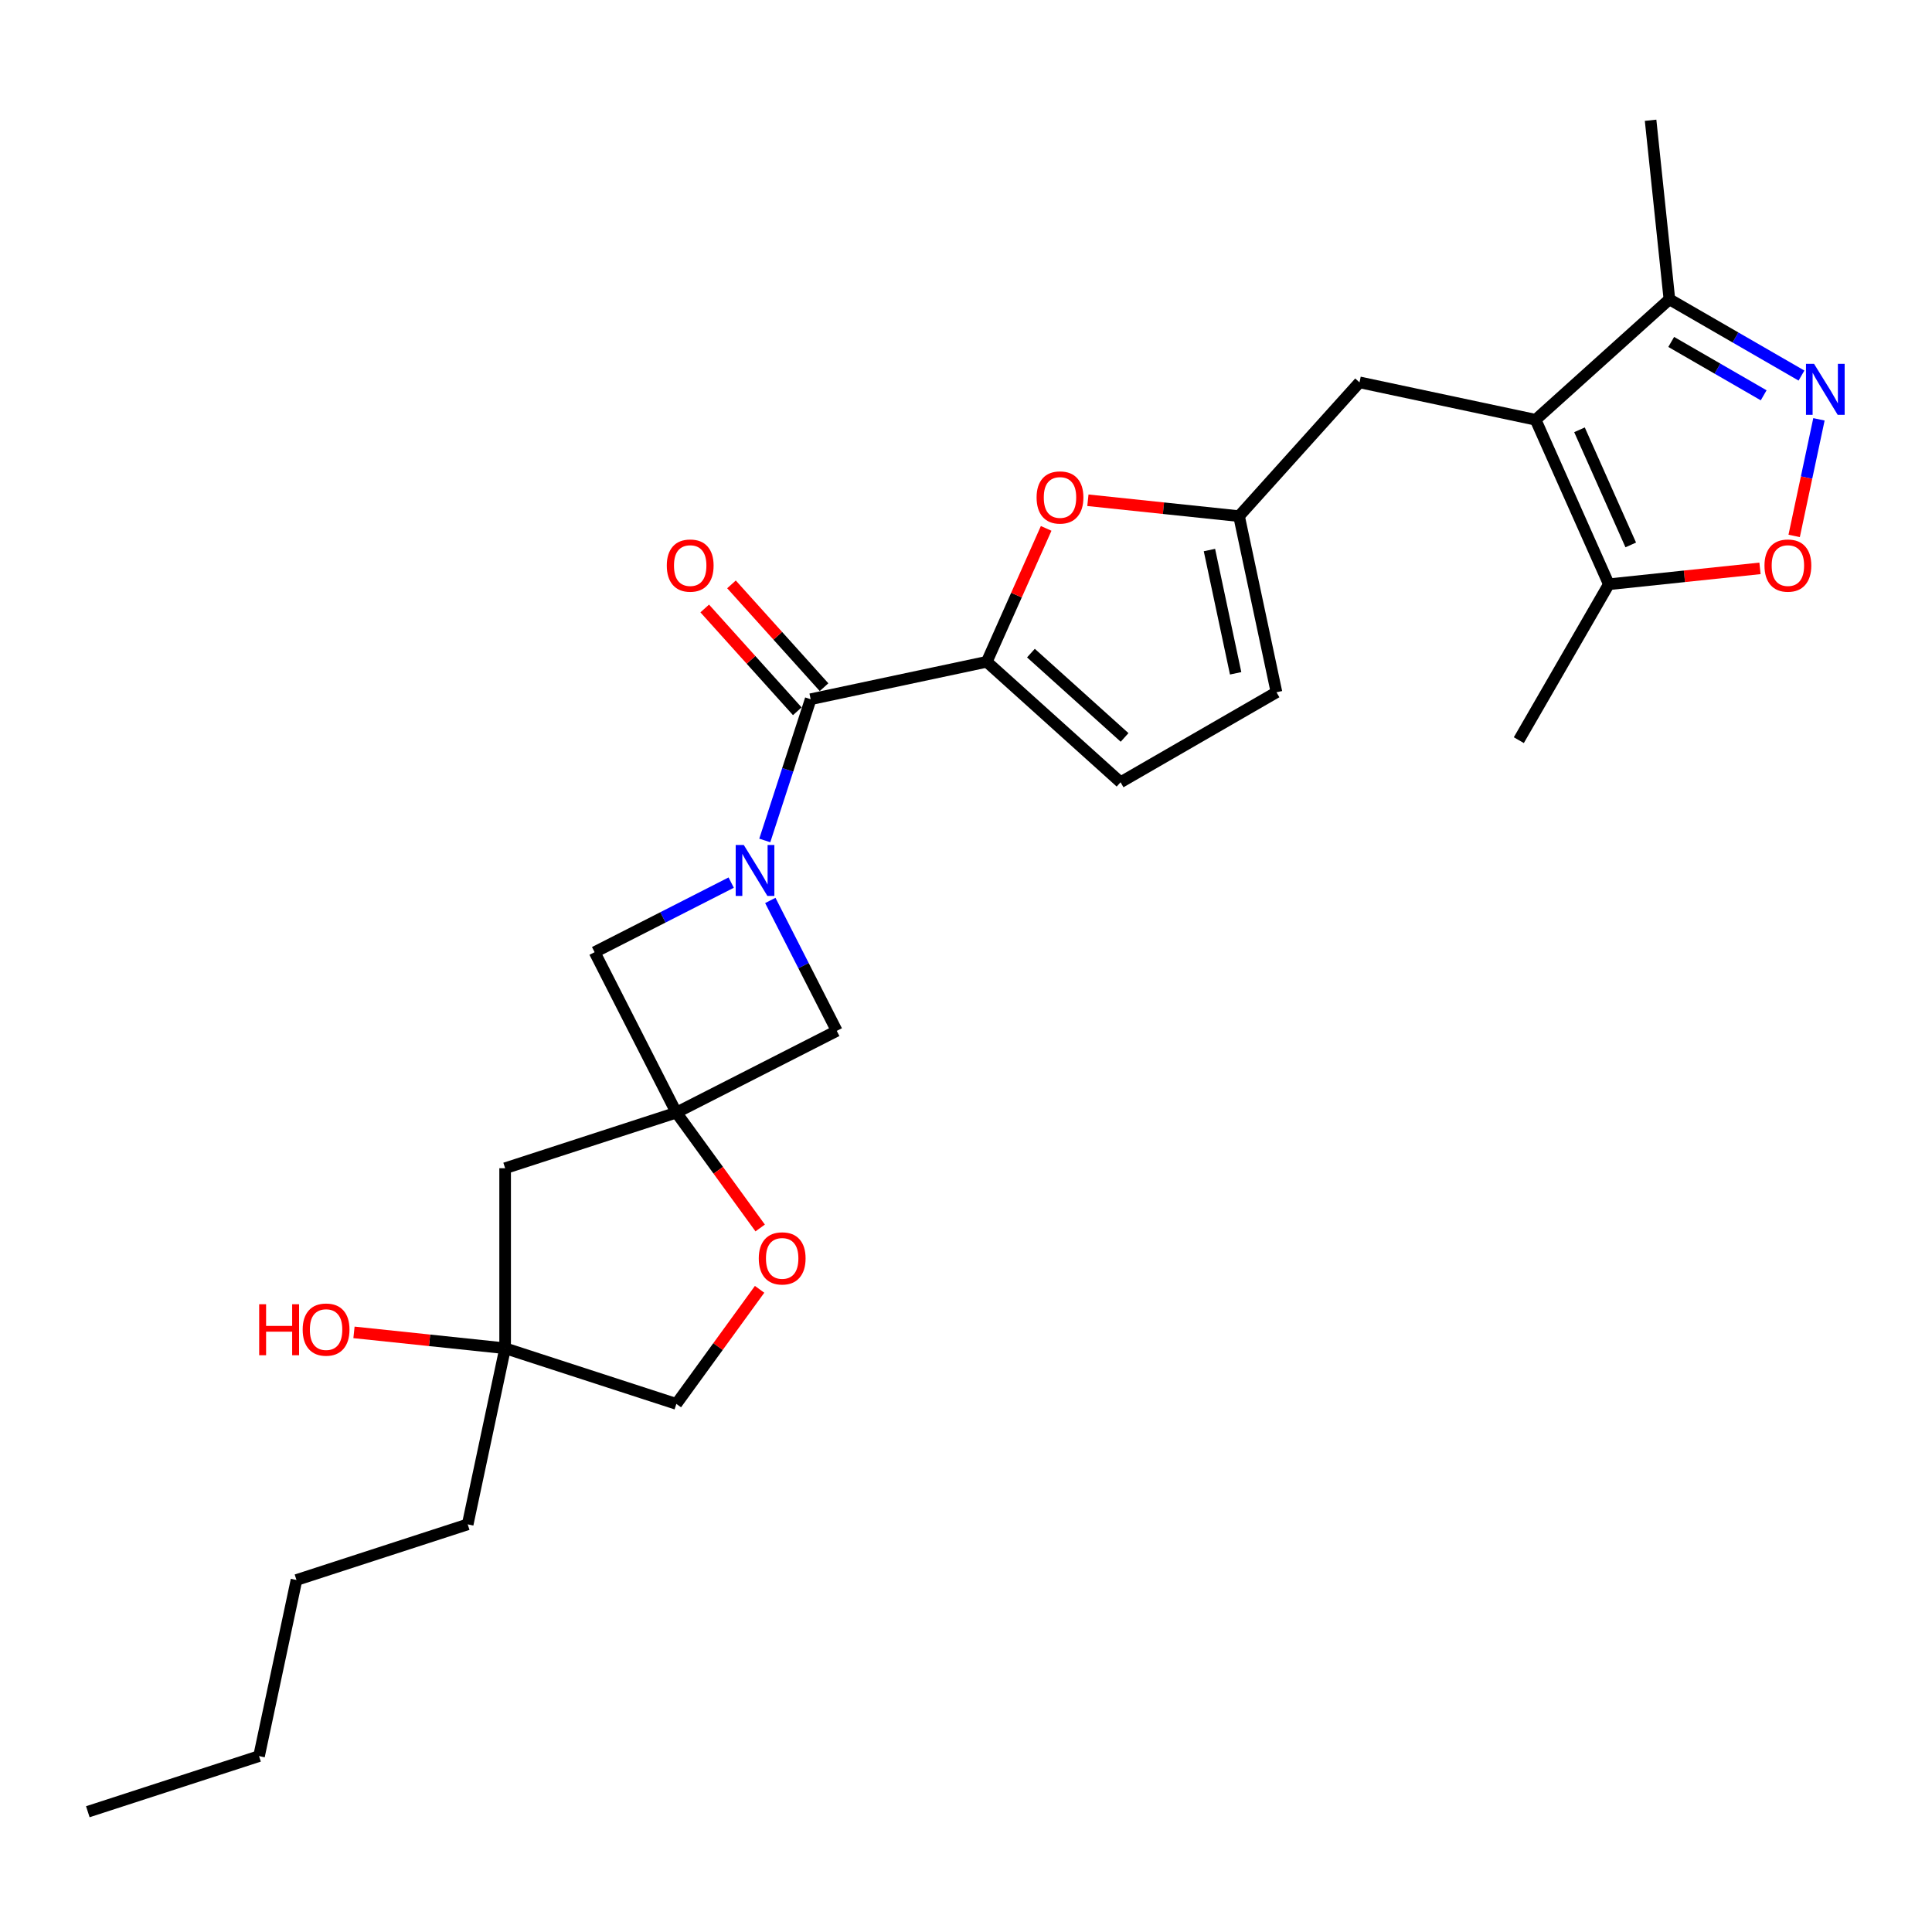 <?xml version='1.0' encoding='iso-8859-1'?>
<svg version='1.1' baseProfile='full'
              xmlns='http://www.w3.org/2000/svg'
                      xmlns:rdkit='http://www.rdkit.org/xml'
                      xmlns:xlink='http://www.w3.org/1999/xlink'
                  xml:space='preserve'
width='1000px' height='1000px' viewBox='0 0 1000 1000'>
<!-- END OF HEADER -->
<rect style='opacity:1.0;fill:#FFFFFF;stroke:none' width='1000' height='1000' x='0' y='0'> </rect>
<path class='bond-1' d='M 395.848,435.018 L 407.723,398.468' style='fill:none;fill-rule:evenodd;stroke:#0000FF;stroke-width:6px;stroke-linecap:butt;stroke-linejoin:miter;stroke-opacity:1' />
<path class='bond-1' d='M 407.723,398.468 L 419.599,361.917' style='fill:none;fill-rule:evenodd;stroke:#000000;stroke-width:6px;stroke-linecap:butt;stroke-linejoin:miter;stroke-opacity:1' />
<path class='bond-11' d='M 378.465,456.829 L 343.12,474.839' style='fill:none;fill-rule:evenodd;stroke:#0000FF;stroke-width:6px;stroke-linecap:butt;stroke-linejoin:miter;stroke-opacity:1' />
<path class='bond-11' d='M 343.12,474.839 L 307.774,492.848' style='fill:none;fill-rule:evenodd;stroke:#000000;stroke-width:6px;stroke-linecap:butt;stroke-linejoin:miter;stroke-opacity:1' />
<path class='bond-12' d='M 398.714,466.068 L 415.911,499.82' style='fill:none;fill-rule:evenodd;stroke:#0000FF;stroke-width:6px;stroke-linecap:butt;stroke-linejoin:miter;stroke-opacity:1' />
<path class='bond-12' d='M 415.911,499.82 L 433.109,533.572' style='fill:none;fill-rule:evenodd;stroke:#000000;stroke-width:6px;stroke-linecap:butt;stroke-linejoin:miter;stroke-opacity:1' />
<path class='bond-0' d='M 794.831,217.277 L 703.681,197.903' style='fill:none;fill-rule:evenodd;stroke:#000000;stroke-width:6px;stroke-linecap:butt;stroke-linejoin:miter;stroke-opacity:1' />
<path class='bond-7' d='M 794.831,217.277 L 832.733,302.407' style='fill:none;fill-rule:evenodd;stroke:#000000;stroke-width:6px;stroke-linecap:butt;stroke-linejoin:miter;stroke-opacity:1' />
<path class='bond-7' d='M 817.542,222.466 L 844.073,282.057' style='fill:none;fill-rule:evenodd;stroke:#000000;stroke-width:6px;stroke-linecap:butt;stroke-linejoin:miter;stroke-opacity:1' />
<path class='bond-8' d='M 794.831,217.277 L 864.081,154.924' style='fill:none;fill-rule:evenodd;stroke:#000000;stroke-width:6px;stroke-linecap:butt;stroke-linejoin:miter;stroke-opacity:1' />
<path class='bond-2' d='M 419.599,361.917 L 510.749,342.543' style='fill:none;fill-rule:evenodd;stroke:#000000;stroke-width:6px;stroke-linecap:butt;stroke-linejoin:miter;stroke-opacity:1' />
<path class='bond-18' d='M 426.524,355.682 L 402.57,329.077' style='fill:none;fill-rule:evenodd;stroke:#000000;stroke-width:6px;stroke-linecap:butt;stroke-linejoin:miter;stroke-opacity:1' />
<path class='bond-18' d='M 402.57,329.077 L 378.615,302.473' style='fill:none;fill-rule:evenodd;stroke:#FF0000;stroke-width:6px;stroke-linecap:butt;stroke-linejoin:miter;stroke-opacity:1' />
<path class='bond-18' d='M 412.674,368.153 L 388.719,341.548' style='fill:none;fill-rule:evenodd;stroke:#000000;stroke-width:6px;stroke-linecap:butt;stroke-linejoin:miter;stroke-opacity:1' />
<path class='bond-18' d='M 388.719,341.548 L 364.764,314.944' style='fill:none;fill-rule:evenodd;stroke:#FF0000;stroke-width:6px;stroke-linecap:butt;stroke-linejoin:miter;stroke-opacity:1' />
<path class='bond-5' d='M 510.749,342.543 L 526.12,308.02' style='fill:none;fill-rule:evenodd;stroke:#000000;stroke-width:6px;stroke-linecap:butt;stroke-linejoin:miter;stroke-opacity:1' />
<path class='bond-5' d='M 526.12,308.02 L 541.49,273.497' style='fill:none;fill-rule:evenodd;stroke:#FF0000;stroke-width:6px;stroke-linecap:butt;stroke-linejoin:miter;stroke-opacity:1' />
<path class='bond-10' d='M 510.749,342.543 L 580,404.897' style='fill:none;fill-rule:evenodd;stroke:#000000;stroke-width:6px;stroke-linecap:butt;stroke-linejoin:miter;stroke-opacity:1' />
<path class='bond-10' d='M 533.608,338.046 L 582.083,381.693' style='fill:none;fill-rule:evenodd;stroke:#000000;stroke-width:6px;stroke-linecap:butt;stroke-linejoin:miter;stroke-opacity:1' />
<path class='bond-3' d='M 350.079,575.878 L 433.109,533.572' style='fill:none;fill-rule:evenodd;stroke:#000000;stroke-width:6px;stroke-linecap:butt;stroke-linejoin:miter;stroke-opacity:1' />
<path class='bond-13' d='M 350.079,575.878 L 371.772,605.735' style='fill:none;fill-rule:evenodd;stroke:#000000;stroke-width:6px;stroke-linecap:butt;stroke-linejoin:miter;stroke-opacity:1' />
<path class='bond-13' d='M 371.772,605.735 L 393.465,635.593' style='fill:none;fill-rule:evenodd;stroke:#FF0000;stroke-width:6px;stroke-linecap:butt;stroke-linejoin:miter;stroke-opacity:1' />
<path class='bond-16' d='M 350.079,575.878 L 261.454,604.674' style='fill:none;fill-rule:evenodd;stroke:#000000;stroke-width:6px;stroke-linecap:butt;stroke-linejoin:miter;stroke-opacity:1' />
<path class='bond-27' d='M 350.079,575.878 L 307.774,492.848' style='fill:none;fill-rule:evenodd;stroke:#000000;stroke-width:6px;stroke-linecap:butt;stroke-linejoin:miter;stroke-opacity:1' />
<path class='bond-4' d='M 932.445,194.394 L 898.263,174.659' style='fill:none;fill-rule:evenodd;stroke:#0000FF;stroke-width:6px;stroke-linecap:butt;stroke-linejoin:miter;stroke-opacity:1' />
<path class='bond-4' d='M 898.263,174.659 L 864.081,154.924' style='fill:none;fill-rule:evenodd;stroke:#000000;stroke-width:6px;stroke-linecap:butt;stroke-linejoin:miter;stroke-opacity:1' />
<path class='bond-4' d='M 912.872,204.613 L 888.945,190.799' style='fill:none;fill-rule:evenodd;stroke:#0000FF;stroke-width:6px;stroke-linecap:butt;stroke-linejoin:miter;stroke-opacity:1' />
<path class='bond-4' d='M 888.945,190.799 L 865.017,176.985' style='fill:none;fill-rule:evenodd;stroke:#000000;stroke-width:6px;stroke-linecap:butt;stroke-linejoin:miter;stroke-opacity:1' />
<path class='bond-30' d='M 941.483,217.042 L 935.069,247.216' style='fill:none;fill-rule:evenodd;stroke:#0000FF;stroke-width:6px;stroke-linecap:butt;stroke-linejoin:miter;stroke-opacity:1' />
<path class='bond-30' d='M 935.069,247.216 L 928.656,277.39' style='fill:none;fill-rule:evenodd;stroke:#FF0000;stroke-width:6px;stroke-linecap:butt;stroke-linejoin:miter;stroke-opacity:1' />
<path class='bond-9' d='M 563.095,258.931 L 602.211,263.043' style='fill:none;fill-rule:evenodd;stroke:#FF0000;stroke-width:6px;stroke-linecap:butt;stroke-linejoin:miter;stroke-opacity:1' />
<path class='bond-9' d='M 602.211,263.043 L 641.327,267.154' style='fill:none;fill-rule:evenodd;stroke:#000000;stroke-width:6px;stroke-linecap:butt;stroke-linejoin:miter;stroke-opacity:1' />
<path class='bond-6' d='M 910.965,294.185 L 871.849,298.296' style='fill:none;fill-rule:evenodd;stroke:#FF0000;stroke-width:6px;stroke-linecap:butt;stroke-linejoin:miter;stroke-opacity:1' />
<path class='bond-6' d='M 871.849,298.296 L 832.733,302.407' style='fill:none;fill-rule:evenodd;stroke:#000000;stroke-width:6px;stroke-linecap:butt;stroke-linejoin:miter;stroke-opacity:1' />
<path class='bond-21' d='M 832.733,302.407 L 786.14,383.109' style='fill:none;fill-rule:evenodd;stroke:#000000;stroke-width:6px;stroke-linecap:butt;stroke-linejoin:miter;stroke-opacity:1' />
<path class='bond-22' d='M 864.081,154.924 L 854.341,62.248' style='fill:none;fill-rule:evenodd;stroke:#000000;stroke-width:6px;stroke-linecap:butt;stroke-linejoin:miter;stroke-opacity:1' />
<path class='bond-14' d='M 641.327,267.154 L 703.681,197.903' style='fill:none;fill-rule:evenodd;stroke:#000000;stroke-width:6px;stroke-linecap:butt;stroke-linejoin:miter;stroke-opacity:1' />
<path class='bond-29' d='M 641.327,267.154 L 660.702,358.304' style='fill:none;fill-rule:evenodd;stroke:#000000;stroke-width:6px;stroke-linecap:butt;stroke-linejoin:miter;stroke-opacity:1' />
<path class='bond-29' d='M 626.003,284.701 L 639.565,348.506' style='fill:none;fill-rule:evenodd;stroke:#000000;stroke-width:6px;stroke-linecap:butt;stroke-linejoin:miter;stroke-opacity:1' />
<path class='bond-15' d='M 580,404.897 L 660.702,358.304' style='fill:none;fill-rule:evenodd;stroke:#000000;stroke-width:6px;stroke-linecap:butt;stroke-linejoin:miter;stroke-opacity:1' />
<path class='bond-19' d='M 393.167,667.351 L 371.623,697.004' style='fill:none;fill-rule:evenodd;stroke:#FF0000;stroke-width:6px;stroke-linecap:butt;stroke-linejoin:miter;stroke-opacity:1' />
<path class='bond-19' d='M 371.623,697.004 L 350.079,726.656' style='fill:none;fill-rule:evenodd;stroke:#000000;stroke-width:6px;stroke-linecap:butt;stroke-linejoin:miter;stroke-opacity:1' />
<path class='bond-17' d='M 261.454,604.674 L 261.454,697.86' style='fill:none;fill-rule:evenodd;stroke:#000000;stroke-width:6px;stroke-linecap:butt;stroke-linejoin:miter;stroke-opacity:1' />
<path class='bond-20' d='M 261.454,697.86 L 222.338,693.749' style='fill:none;fill-rule:evenodd;stroke:#000000;stroke-width:6px;stroke-linecap:butt;stroke-linejoin:miter;stroke-opacity:1' />
<path class='bond-20' d='M 222.338,693.749 L 183.222,689.638' style='fill:none;fill-rule:evenodd;stroke:#FF0000;stroke-width:6px;stroke-linecap:butt;stroke-linejoin:miter;stroke-opacity:1' />
<path class='bond-23' d='M 261.454,697.86 L 242.08,789.01' style='fill:none;fill-rule:evenodd;stroke:#000000;stroke-width:6px;stroke-linecap:butt;stroke-linejoin:miter;stroke-opacity:1' />
<path class='bond-28' d='M 261.454,697.86 L 350.079,726.656' style='fill:none;fill-rule:evenodd;stroke:#000000;stroke-width:6px;stroke-linecap:butt;stroke-linejoin:miter;stroke-opacity:1' />
<path class='bond-24' d='M 242.08,789.01 L 153.454,817.806' style='fill:none;fill-rule:evenodd;stroke:#000000;stroke-width:6px;stroke-linecap:butt;stroke-linejoin:miter;stroke-opacity:1' />
<path class='bond-25' d='M 153.454,817.806 L 134.08,908.956' style='fill:none;fill-rule:evenodd;stroke:#000000;stroke-width:6px;stroke-linecap:butt;stroke-linejoin:miter;stroke-opacity:1' />
<path class='bond-26' d='M 134.08,908.956 L 45.455,937.752' style='fill:none;fill-rule:evenodd;stroke:#000000;stroke-width:6px;stroke-linecap:butt;stroke-linejoin:miter;stroke-opacity:1' />
<path  class='atom-0' d='M 384.97 437.348
L 393.617 451.326
Q 394.475 452.705, 395.854 455.202
Q 397.233 457.699, 397.308 457.849
L 397.308 437.348
L 400.811 437.348
L 400.811 463.738
L 397.196 463.738
L 387.914 448.455
Q 386.834 446.666, 385.678 444.616
Q 384.56 442.566, 384.224 441.932
L 384.224 463.738
L 380.795 463.738
L 380.795 437.348
L 384.97 437.348
' fill='#0000FF'/>
<path  class='atom-5' d='M 938.949 188.322
L 947.597 202.3
Q 948.454 203.679, 949.834 206.176
Q 951.213 208.674, 951.287 208.823
L 951.287 188.322
L 954.791 188.322
L 954.791 214.712
L 951.176 214.712
L 941.894 199.429
Q 940.813 197.64, 939.658 195.59
Q 938.539 193.54, 938.204 192.906
L 938.204 214.712
L 934.775 214.712
L 934.775 188.322
L 938.949 188.322
' fill='#0000FF'/>
<path  class='atom-6' d='M 536.537 257.488
Q 536.537 251.151, 539.668 247.61
Q 542.799 244.069, 548.651 244.069
Q 554.503 244.069, 557.635 247.61
Q 560.766 251.151, 560.766 257.488
Q 560.766 263.899, 557.597 267.552
Q 554.429 271.167, 548.651 271.167
Q 542.837 271.167, 539.668 267.552
Q 536.537 263.936, 536.537 257.488
M 548.651 268.185
Q 552.677 268.185, 554.839 265.502
Q 557.038 262.781, 557.038 257.488
Q 557.038 252.307, 554.839 249.697
Q 552.677 247.051, 548.651 247.051
Q 544.626 247.051, 542.427 249.66
Q 540.265 252.269, 540.265 257.488
Q 540.265 262.818, 542.427 265.502
Q 544.626 268.185, 548.651 268.185
' fill='#FF0000'/>
<path  class='atom-7' d='M 913.294 292.741
Q 913.294 286.405, 916.425 282.863
Q 919.556 279.322, 925.408 279.322
Q 931.261 279.322, 934.392 282.863
Q 937.523 286.405, 937.523 292.741
Q 937.523 299.152, 934.354 302.805
Q 931.186 306.421, 925.408 306.421
Q 919.594 306.421, 916.425 302.805
Q 913.294 299.19, 913.294 292.741
M 925.408 303.439
Q 929.434 303.439, 931.596 300.755
Q 933.795 298.034, 933.795 292.741
Q 933.795 287.56, 931.596 284.951
Q 929.434 282.304, 925.408 282.304
Q 921.383 282.304, 919.184 284.914
Q 917.022 287.523, 917.022 292.741
Q 917.022 298.071, 919.184 300.755
Q 921.383 303.439, 925.408 303.439
' fill='#FF0000'/>
<path  class='atom-14' d='M 392.739 651.342
Q 392.739 645.005, 395.87 641.464
Q 399.001 637.923, 404.853 637.923
Q 410.705 637.923, 413.836 641.464
Q 416.967 645.005, 416.967 651.342
Q 416.967 657.753, 413.799 661.406
Q 410.63 665.021, 404.853 665.021
Q 399.038 665.021, 395.87 661.406
Q 392.739 657.79, 392.739 651.342
M 404.853 662.039
Q 408.878 662.039, 411.04 659.356
Q 413.24 656.635, 413.24 651.342
Q 413.24 646.16, 411.04 643.551
Q 408.878 640.905, 404.853 640.905
Q 400.827 640.905, 398.628 643.514
Q 396.466 646.123, 396.466 651.342
Q 396.466 656.672, 398.628 659.356
Q 400.827 662.039, 404.853 662.039
' fill='#FF0000'/>
<path  class='atom-19' d='M 345.131 292.741
Q 345.131 286.405, 348.263 282.863
Q 351.394 279.322, 357.246 279.322
Q 363.098 279.322, 366.229 282.863
Q 369.36 286.405, 369.36 292.741
Q 369.36 299.152, 366.192 302.805
Q 363.023 306.421, 357.246 306.421
Q 351.431 306.421, 348.263 302.805
Q 345.131 299.19, 345.131 292.741
M 357.246 303.439
Q 361.271 303.439, 363.433 300.755
Q 365.632 298.034, 365.632 292.741
Q 365.632 287.56, 363.433 284.951
Q 361.271 282.304, 357.246 282.304
Q 353.22 282.304, 351.021 284.914
Q 348.859 287.523, 348.859 292.741
Q 348.859 298.071, 351.021 300.755
Q 353.22 303.439, 357.246 303.439
' fill='#FF0000'/>
<path  class='atom-21' d='M 134.15 675.073
L 137.729 675.073
L 137.729 686.293
L 151.222 686.293
L 151.222 675.073
L 154.801 675.073
L 154.801 701.464
L 151.222 701.464
L 151.222 689.275
L 137.729 689.275
L 137.729 701.464
L 134.15 701.464
L 134.15 675.073
' fill='#FF0000'/>
<path  class='atom-21' d='M 156.664 688.194
Q 156.664 681.857, 159.795 678.316
Q 162.926 674.775, 168.778 674.775
Q 174.631 674.775, 177.762 678.316
Q 180.893 681.857, 180.893 688.194
Q 180.893 694.605, 177.724 698.258
Q 174.556 701.874, 168.778 701.874
Q 162.964 701.874, 159.795 698.258
Q 156.664 694.643, 156.664 688.194
M 168.778 698.892
Q 172.804 698.892, 174.966 696.208
Q 177.165 693.487, 177.165 688.194
Q 177.165 683.013, 174.966 680.404
Q 172.804 677.757, 168.778 677.757
Q 164.753 677.757, 162.554 680.366
Q 160.392 682.976, 160.392 688.194
Q 160.392 693.524, 162.554 696.208
Q 164.753 698.892, 168.778 698.892
' fill='#FF0000'/>
</svg>
